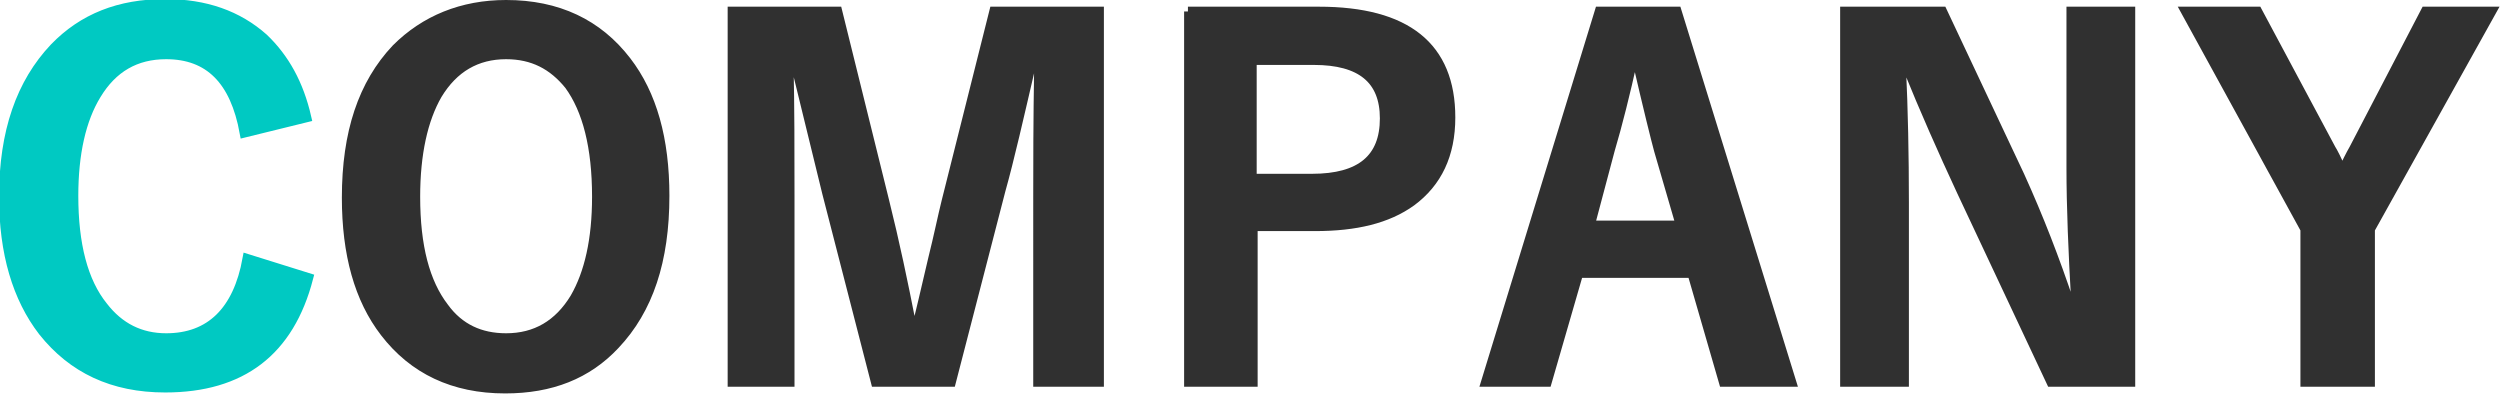<?xml version="1.0" encoding="utf-8"?>
<!-- Generator: Adobe Illustrator 26.2.1, SVG Export Plug-In . SVG Version: 6.00 Build 0)  -->
<svg version="1.1" id="レイヤー_1" xmlns="http://www.w3.org/2000/svg" xmlns:xlink="http://www.w3.org/1999/xlink" x="0px"
	 y="0px" viewBox="0 0 261.8 41.3" style="enable-background:new 0 0 261.8 41.3;" xml:space="preserve">
<style type="text/css">
	.st0{fill:#00C9C2;stroke:#00C9C2;stroke-miterlimit:10;}
	.st1{fill:#303030;stroke:#303030;stroke-miterlimit:10;}
</style>
<g>
	<path class="st0" d="M32.1,12.3l-6.5,1.6c-1-5.5-3.7-8.2-8.2-8.2c-3.2,0-5.6,1.4-7.3,4.2c-1.6,2.6-2.4,6.2-2.4,10.6
		c0,5.1,1,9,3.1,11.6c1.7,2.2,3.9,3.3,6.6,3.3c4.6,0,7.5-2.8,8.5-8.3l6.4,2c-2,7.7-7,11.5-15,11.5c-5.5,0-9.7-2-12.8-5.9
		c-2.7-3.5-4.1-8.2-4.1-14.1c0-6.8,1.8-11.9,5.3-15.6c3-3.1,6.8-4.6,11.6-4.6c4.2,0,7.6,1.2,10.3,3.6C29.8,6.1,31.3,8.8,32.1,12.3z"
		/>
	<path class="st1" d="M53,0.5c5.4,0,9.6,2,12.6,5.9c2.7,3.5,4,8.2,4,14.1c0,6.8-1.7,11.9-5.2,15.6c-2.9,3.1-6.7,4.6-11.5,4.6
		c-5.4,0-9.6-2-12.6-5.9c-2.7-3.5-4-8.2-4-14.1c0-6.8,1.7-11.9,5.2-15.6C44.5,2.1,48.4,0.5,53,0.5z M53,5.7c-3.1,0-5.5,1.4-7.2,4.2
		c-1.5,2.6-2.3,6.2-2.3,10.7c0,5.2,1,9,3,11.6c1.6,2.2,3.8,3.2,6.5,3.2c3.1,0,5.5-1.4,7.2-4.2c1.5-2.6,2.3-6.1,2.3-10.6
		c0-5.2-1-9.1-2.9-11.7C57.9,6.8,55.8,5.7,53,5.7z"/>
	<path class="st1" d="M115.1,1.2V40h-6.4V20.4c0-3,0-7.6,0.1-13.7H108c-1.3,5.6-2.3,10-3.2,13.2L99.6,40h-7.9l-5.1-19.8
		c-0.3-1.2-1.4-5.7-3.3-13.5h-0.7c0.1,4.5,0.1,9.1,0.1,13.8V40h-6V1.2h11L92.6,21c1.1,4.4,2,8.7,2.8,12.8h0.7
		c0.3-1.1,0.8-3.3,1.6-6.7c0.6-2.4,1-4.4,1.4-6l5-19.9H115.1z"/>
	<path class="st1" d="M124.4,1.2h13.7c9.2,0,13.8,3.7,13.8,11.1c0,3.9-1.4,6.8-4.1,8.8c-2.5,1.8-5.8,2.6-10.1,2.6h-6.5V40h-6.7V1.2z
		 M131.1,6.3v12.4h6.3c5.1,0,7.6-2.1,7.6-6.3c0-4.1-2.5-6.1-7.4-6.1H131.1z"/>
	<path class="st1" d="M175.6,1.2l12,38.8h-7.1l-3.3-11.4h-11.9L162,40h-6.4l11.9-38.8H175.6z M176,23.6l-2.3-7.9
		c-0.3-1.1-1.1-4.3-2.3-9.5H171c-0.8,3.6-1.6,6.8-2.4,9.5l-2.1,7.9H176z"/>
	<path class="st1" d="M223.1,1.2V40h-8.3l-9.4-20c-2-4.3-3.9-8.6-5.6-12.8h-0.7c0.2,4.3,0.3,9,0.3,14V40h-6.2V1.2h10.2l8.1,17.2
		c2,4.4,3.7,8.8,5.2,13.3h0.7c-0.3-5.3-0.5-10-0.5-14.2V1.2H223.1z"/>
	<path class="st1" d="M260.9,1.2L248.2,24v16h-6.8V24L228.9,1.2h7.5l7.7,14.4c0.2,0.3,0.6,1.1,1.2,2.4c0.4-0.9,0.8-1.7,1.2-2.4
		L254,1.2H260.9z"/>
</g>
</svg>
